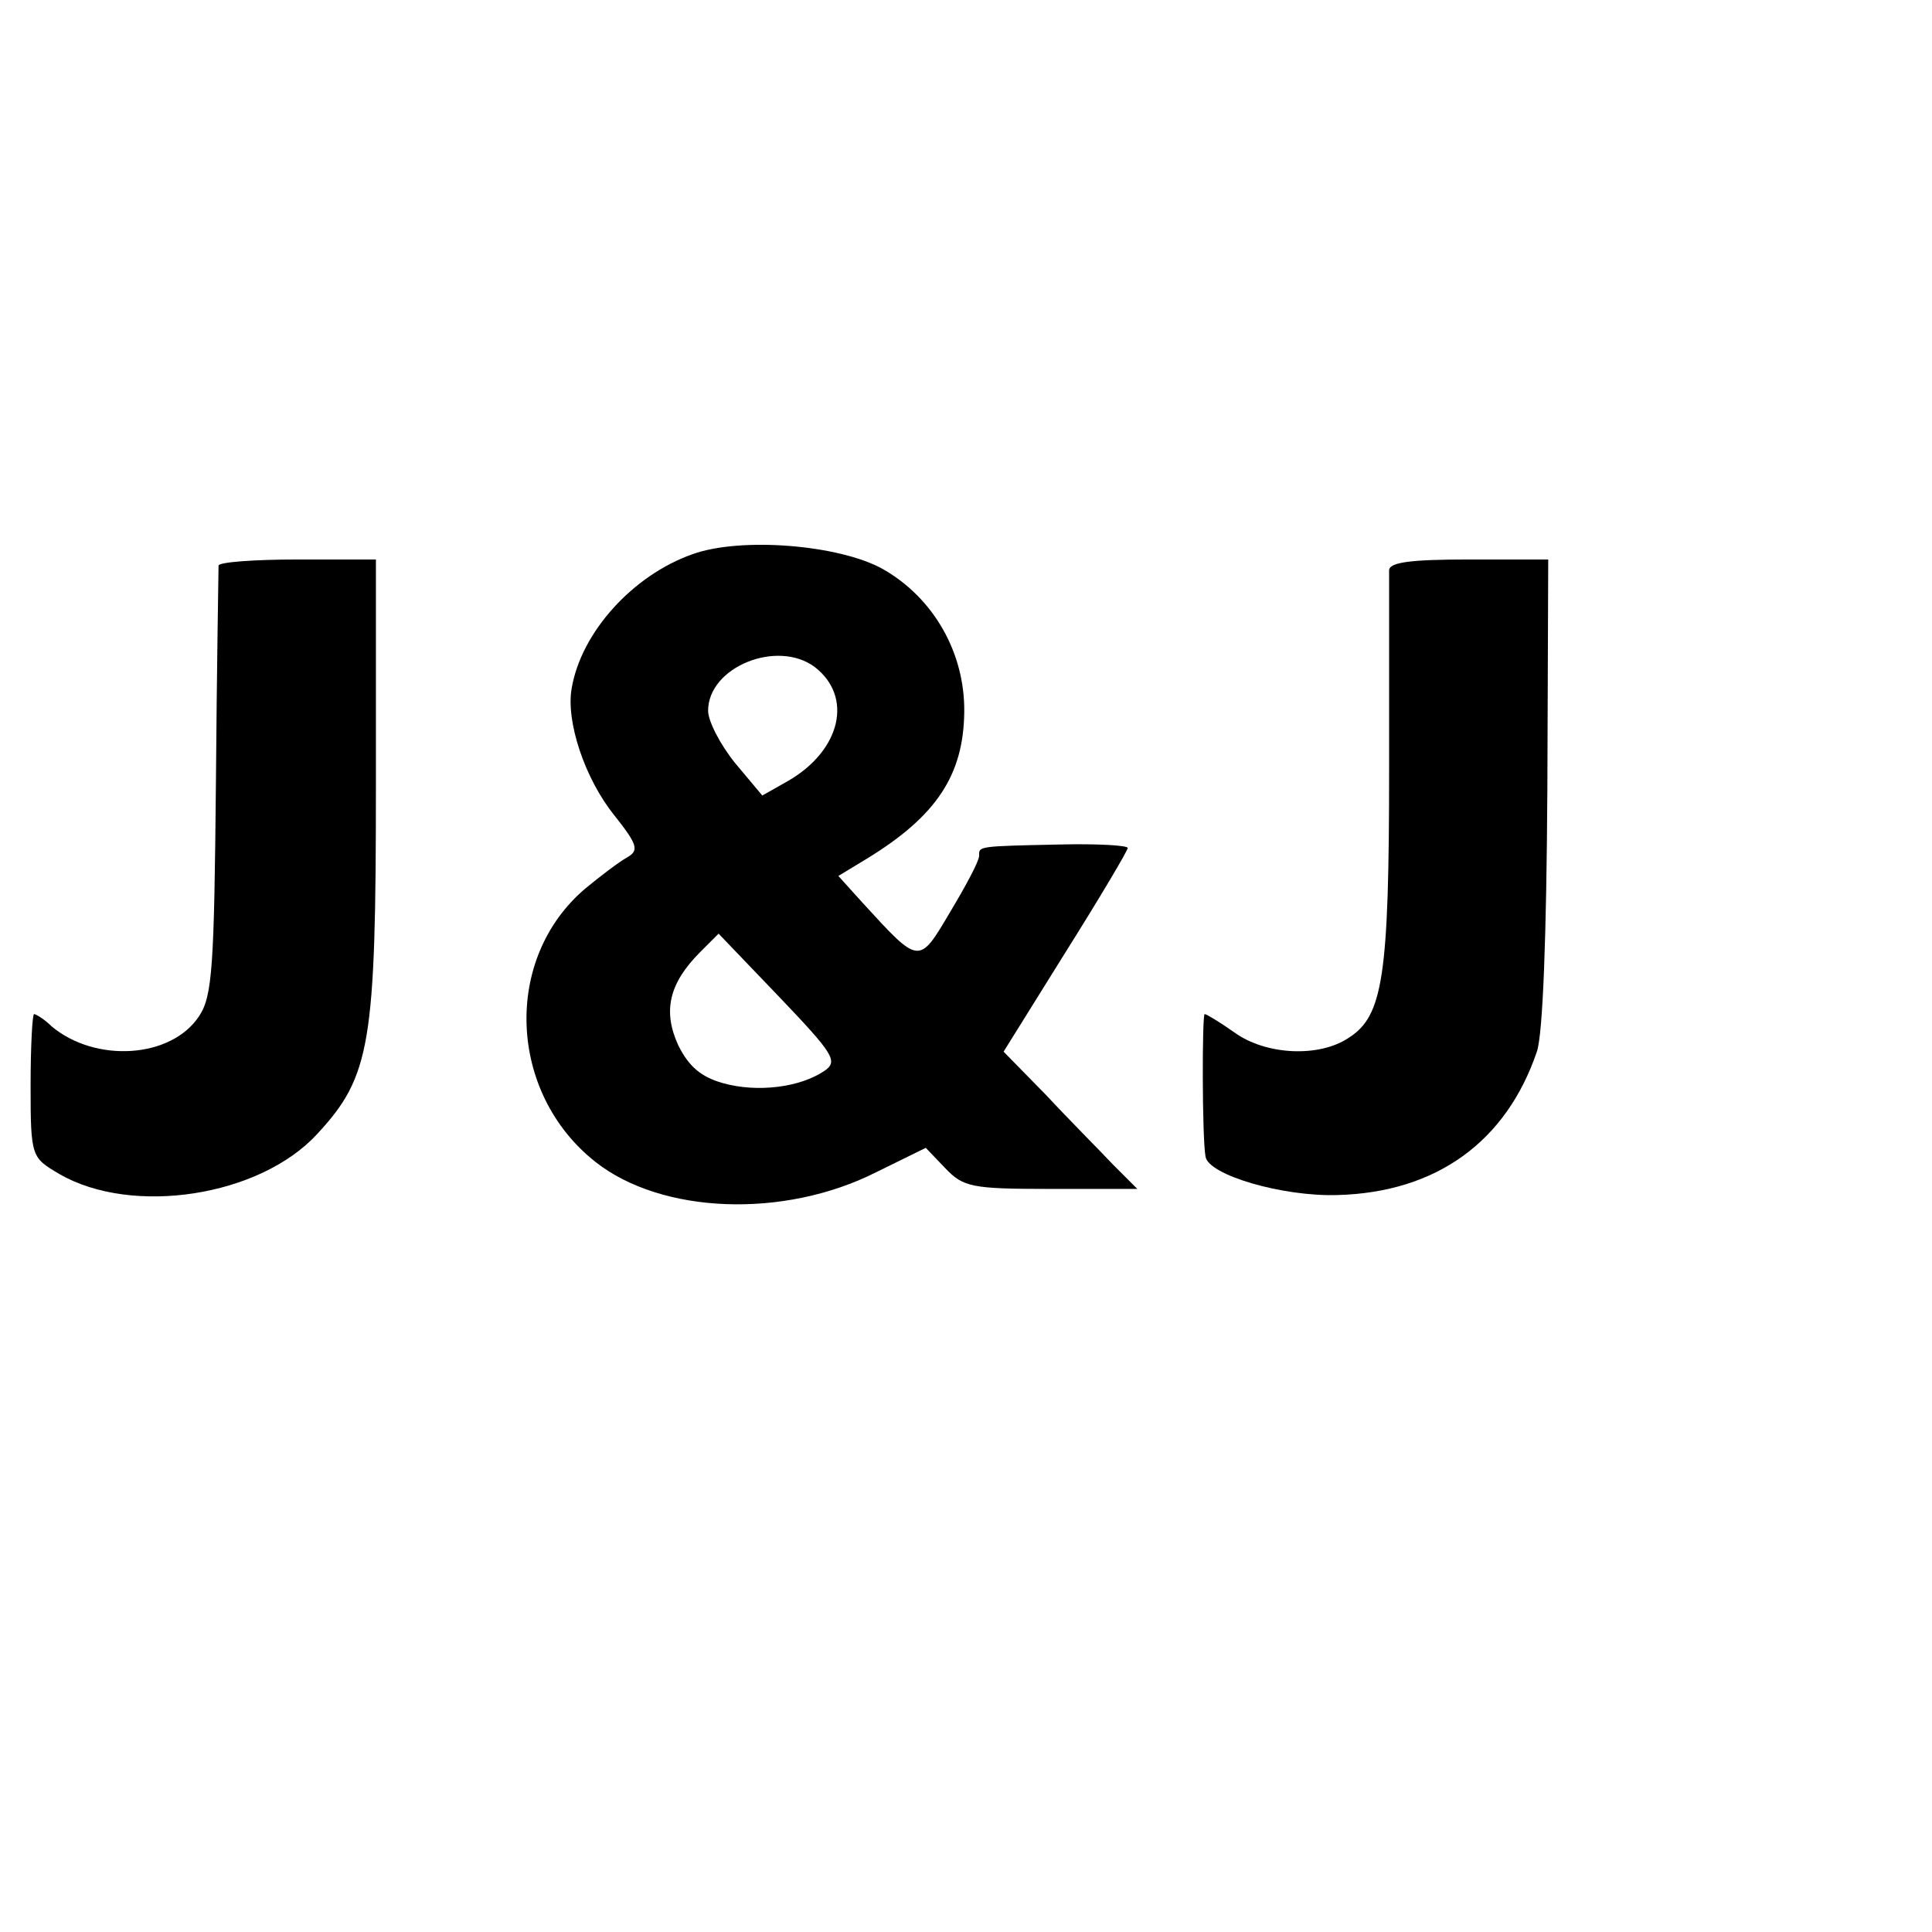 <?xml version="1.0" standalone="no"?>
<!DOCTYPE svg PUBLIC "-//W3C//DTD SVG 20010904//EN"
 "http://www.w3.org/TR/2001/REC-SVG-20010904/DTD/svg10.dtd">
<svg version="1.0" xmlns="http://www.w3.org/2000/svg"
 width="221pt" height="221pt" viewBox="0 0 221 221"
 preserveAspectRatio="xMidYMid meet">
<g transform="translate(0,221) scale(0.1,-0.1)"
fill="#000000" stroke="none">
<path d="M792 1576 c-68 -24 -127 -89 -138 -153 -7 -38 15 -104 49 -146 27
-34 28 -40 14 -48 -9 -5 -30 -21 -47 -35 -95 -80 -89 -234 11 -313 76 -60 216
-65 321 -12 l57 28 22 -23 c21 -22 30 -24 121 -24 l99 0 -28 28 c-15 16 -50
51 -76 79 l-49 50 71 114 c39 62 71 116 71 119 0 3 -35 5 -77 4 -96 -2 -93 -2
-93 -13 0 -6 -15 -34 -33 -64 -36 -61 -35 -61 -100 10 l-28 31 33 20 c80 49
110 96 111 167 1 68 -35 131 -93 164 -50 28 -163 37 -218 17z m140 -129 c44
-34 30 -95 -30 -130 l-30 -17 -31 37 c-17 21 -31 48 -31 60 0 50 79 82 122 50z
m11 -462 c-28 -19 -77 -25 -116 -14 -25 7 -39 19 -51 43 -18 39 -11 71 25 107
l21 21 69 -72 c63 -66 68 -74 52 -85z"/>
<path d="M250 1563 c0 -5 -2 -116 -3 -248 -2 -210 -4 -244 -19 -267 -32 -49
-119 -54 -169 -12 -8 8 -18 14 -20 14 -2 0 -4 -37 -4 -82 0 -82 1 -82 33 -101
83 -48 229 -26 295 46 61 66 67 103 67 399 l0 258 -90 0 c-49 0 -90 -3 -90 -7z"/>
<path d="M1589 1558 c0 -7 0 -110 0 -228 0 -237 -7 -282 -46 -307 -34 -23 -95
-20 -131 6 -17 12 -32 21 -34 21 -3 0 -3 -142 1 -163 3 -21 88 -46 151 -44
113 3 193 61 228 164 7 20 11 134 12 298 l1 265 -91 0 c-65 0 -90 -3 -91 -12z"/>
</g>
</svg>
